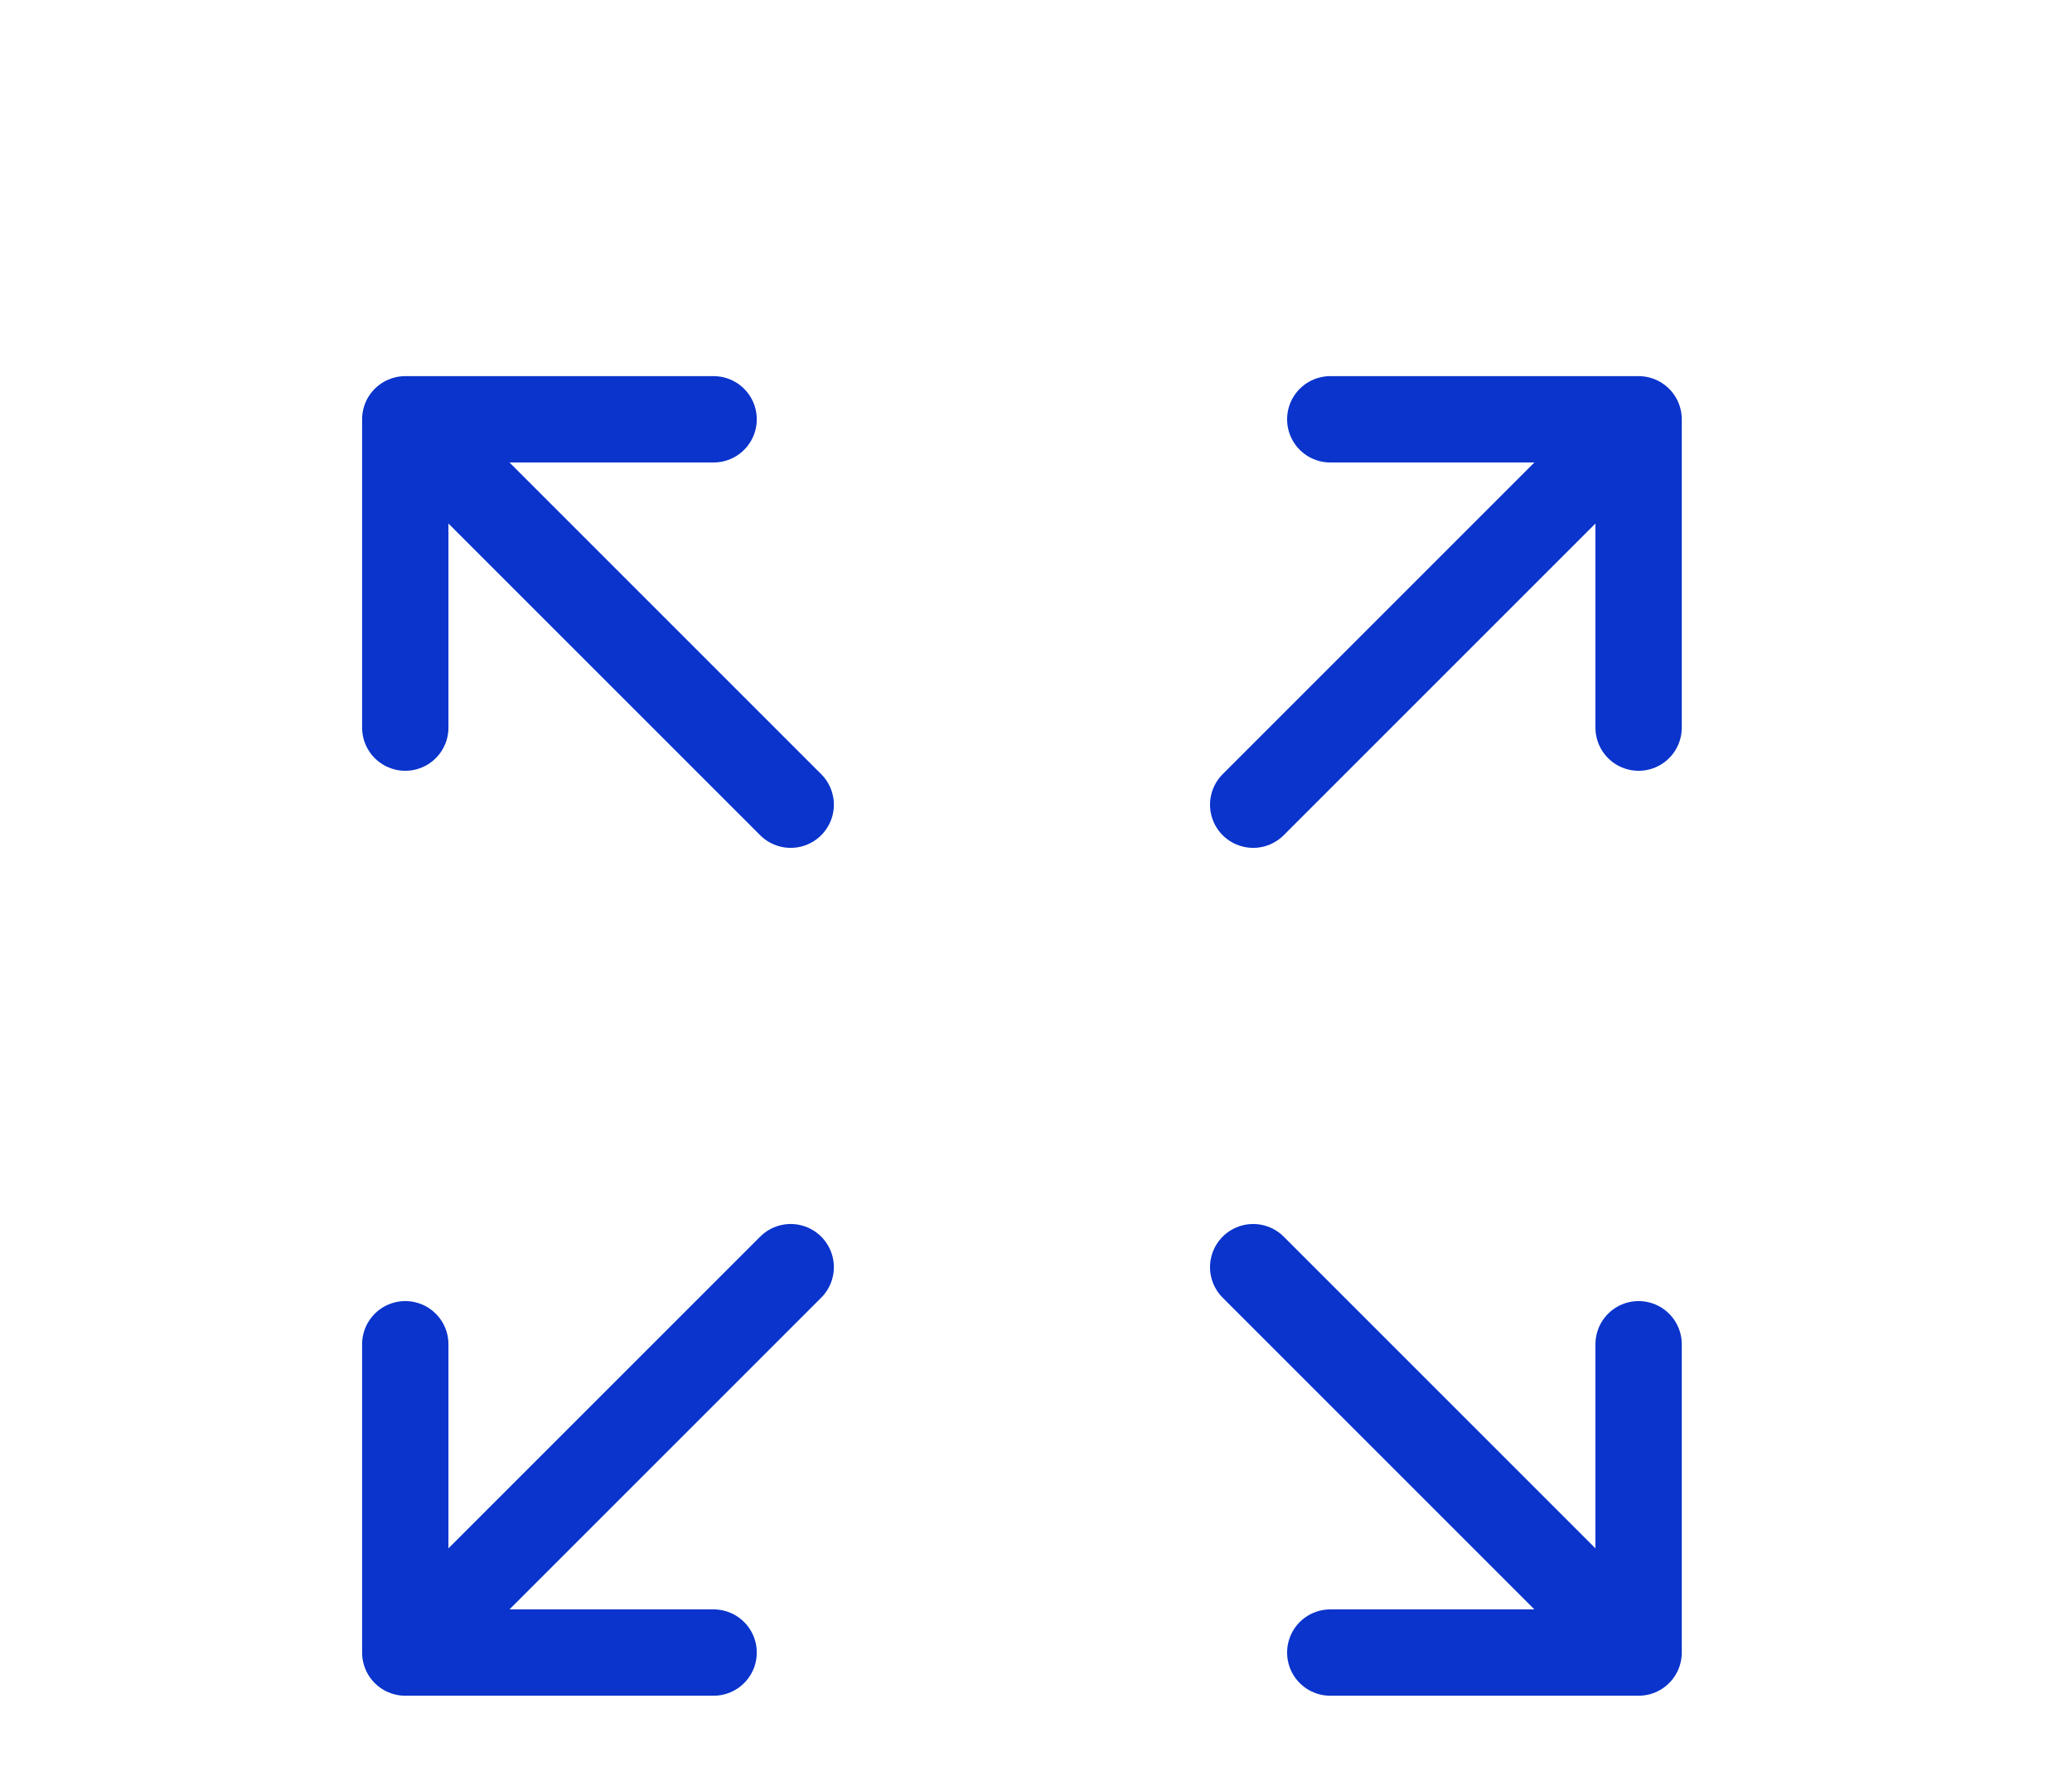 <?xml version="1.0" encoding="UTF-8"?>
<svg xmlns="http://www.w3.org/2000/svg" width="84" height="72" viewBox="0 0 84 72" fill="none">
  <path d="M32.055 32.625L16.43 17M16.43 17V29.5M16.43 17H28.93M50.805 32.625L66.43 17M66.43 17V29.5M66.43 17H53.93M32.055 51.375L16.43 67M16.43 67V54.5M16.43 67H28.93M50.805 51.375L66.43 67M66.43 67V54.5M66.43 67H53.93" stroke="#0A34CC" stroke-width="3.5" stroke-linecap="round" stroke-linejoin="round"></path>
</svg>
